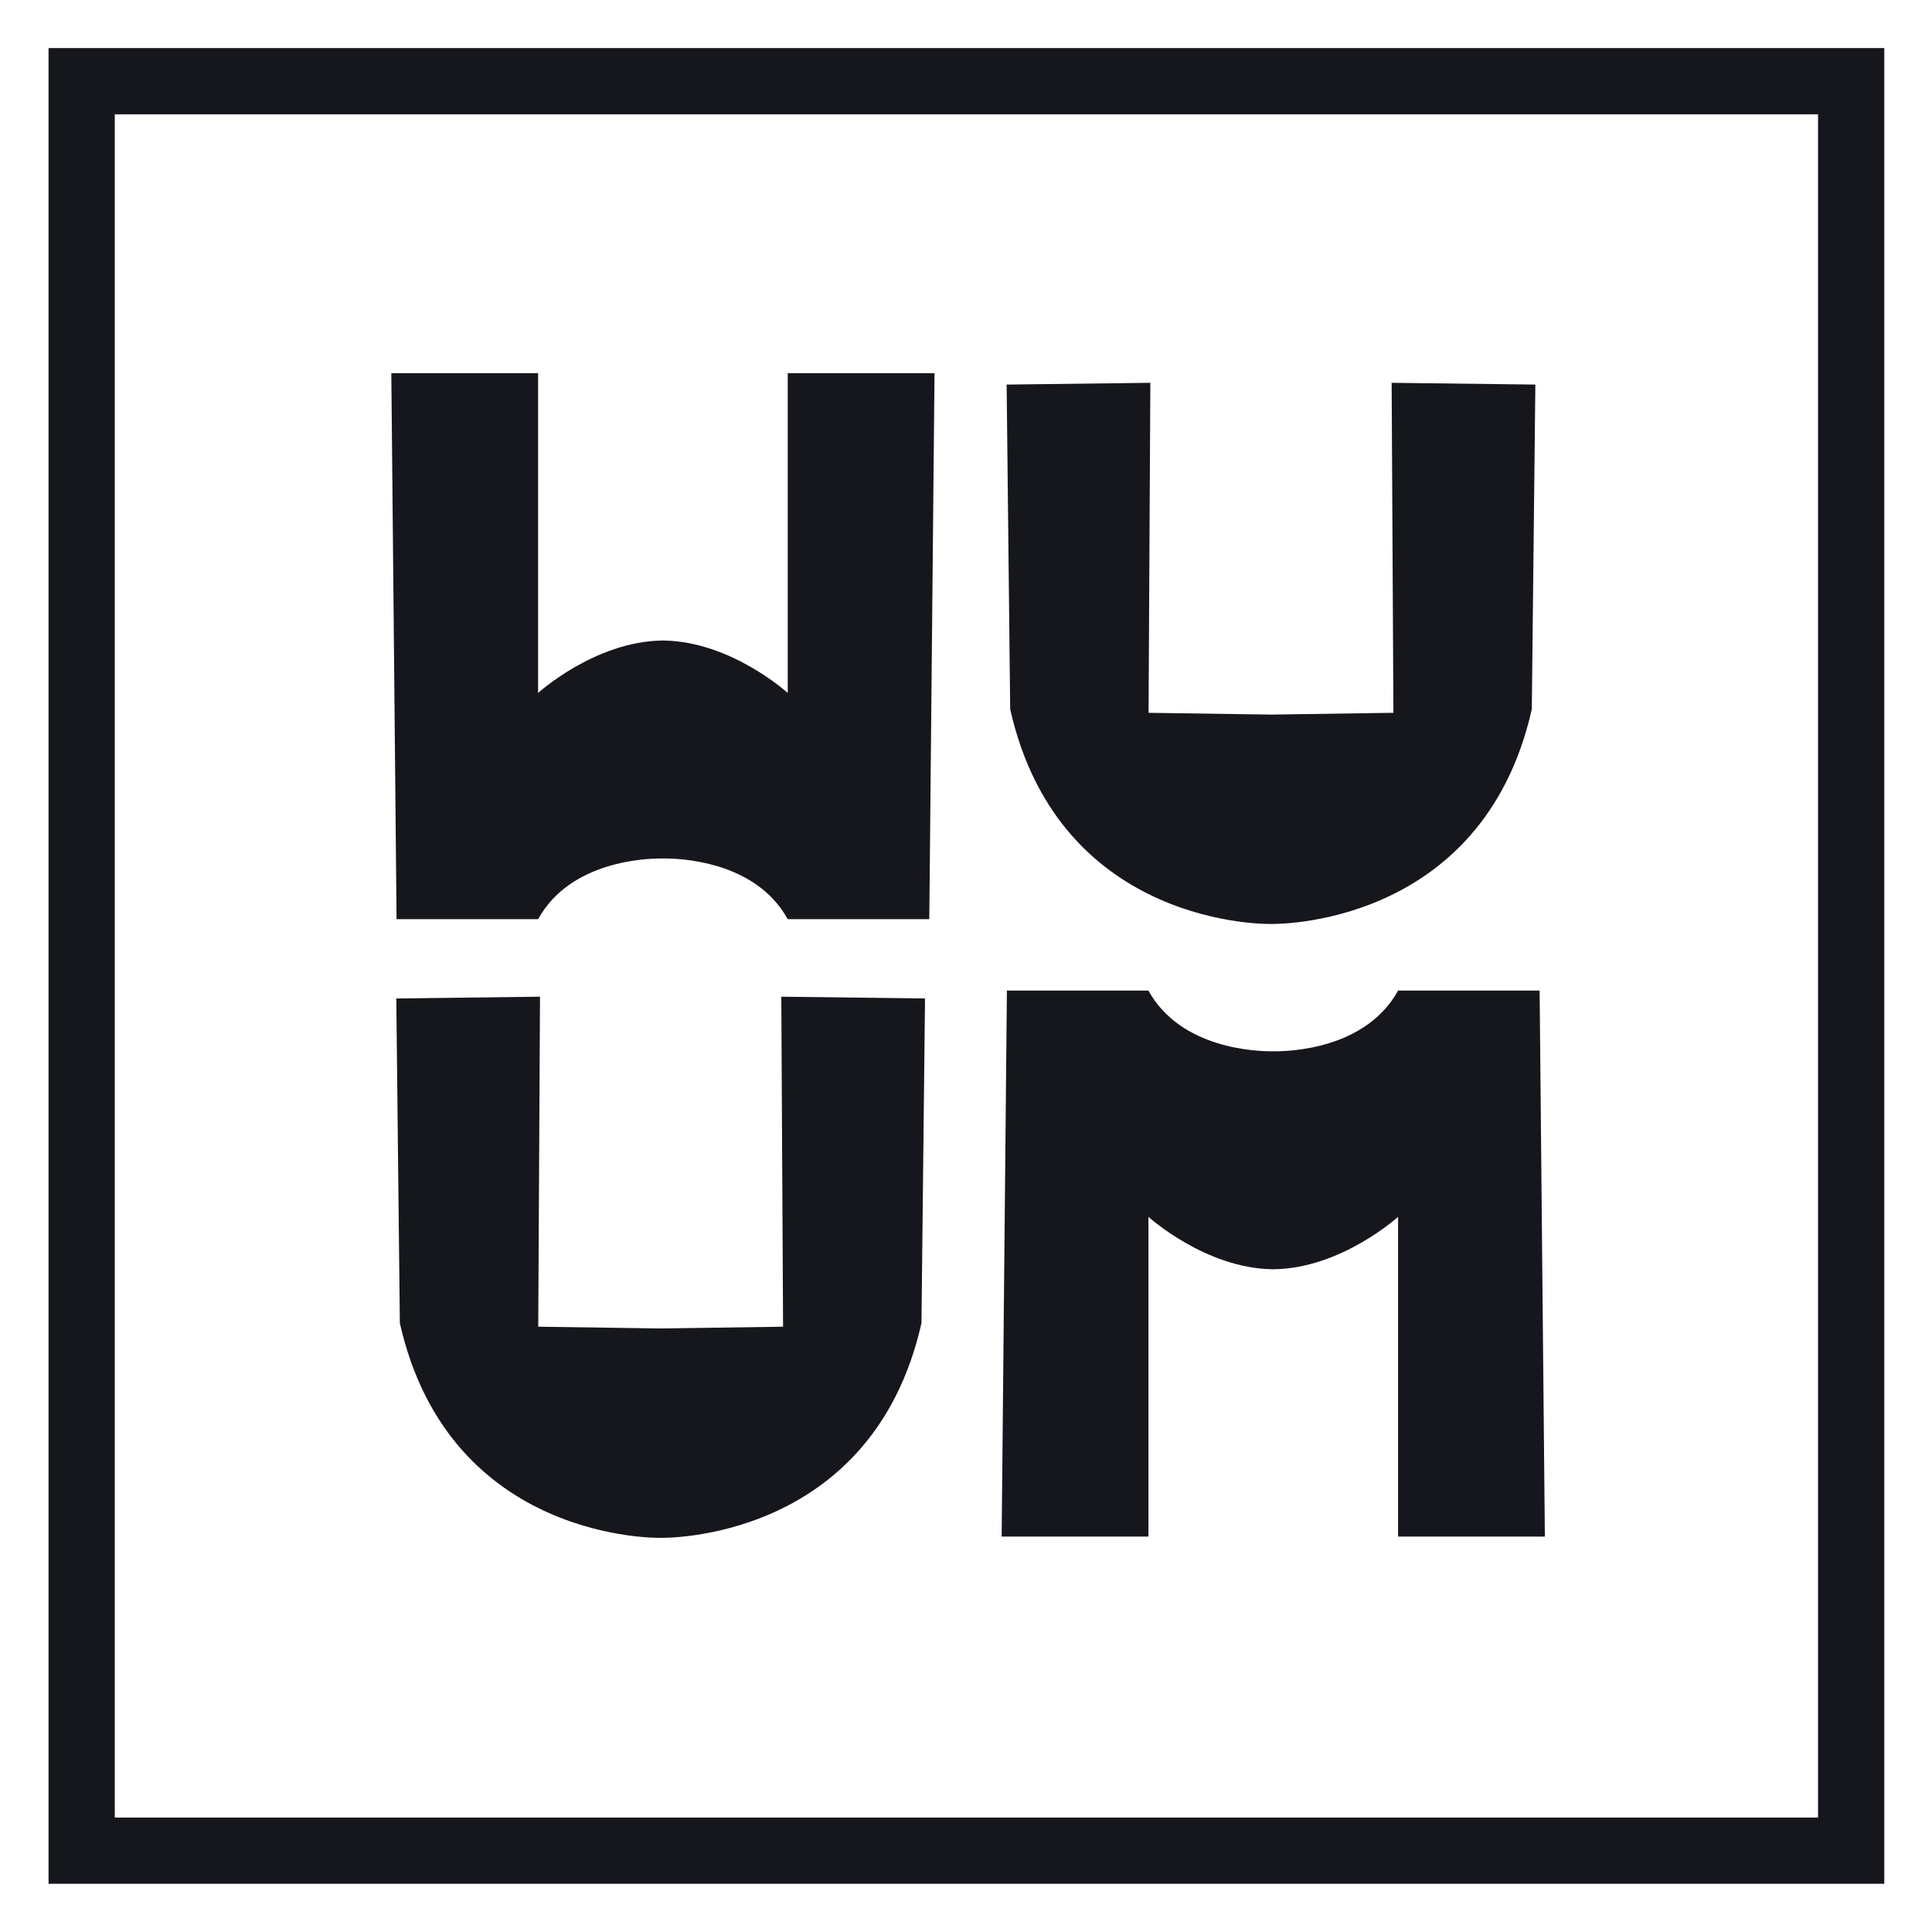 <?xml version="1.0" encoding="UTF-8" standalone="no"?> <svg xmlns="http://www.w3.org/2000/svg" xmlns:xlink="http://www.w3.org/1999/xlink" xmlns:serif="http://www.serif.com/" width="100%" height="100%" viewBox="0 0 2000 2000" version="1.1" xml:space="preserve" style="fill-rule:evenodd;clip-rule:evenodd;stroke-linejoin:round;stroke-miterlimit:2;"> <g transform="matrix(1.711,0,0,1.711,-1613.63,-1068.1)"> <path d="M2083.13,653.338L2083.13,1764L972.466,1764L972.466,653.338L2083.13,653.338ZM2043.05,693.414L1012.54,693.414L1012.54,1723.93L2043.05,1723.93L2043.05,693.414ZM1714.09,1260.32C1722.76,1260.33 1769.28,1259.26 1788.96,1223.59L1874.6,1223.59L1877.77,1553.94L1788.96,1553.94L1788.96,1360.46C1788.96,1360.46 1754.75,1391.56 1714.05,1392.17L1714.05,1392.18C1713.85,1392.18 1713.64,1392.18 1713.44,1392.18C1713.24,1392.18 1713.04,1392.18 1712.84,1392.18L1712.84,1392.17C1672.13,1391.56 1637.92,1360.46 1637.92,1360.46L1637.92,1553.94L1549.12,1553.94L1552.29,1223.59L1637.92,1223.59C1657.61,1259.26 1704.12,1260.33 1712.8,1260.32C1712.81,1260.31 1712.82,1260.31 1712.84,1260.31C1712.96,1260.31 1713.17,1260.31 1713.44,1260.31C1713.72,1260.31 1713.92,1260.31 1714.05,1260.31C1714.06,1260.31 1714.08,1260.31 1714.09,1260.32ZM1712.07,1183.27C1712.07,1183.27 1584.33,1186.49 1554.28,1053.38L1552.13,856.936L1639.08,855.862L1638,1055.52L1712.07,1056.6L1786.14,1055.52L1785.07,855.862L1872.02,856.936L1869.87,1053.38C1839.81,1186.49 1712.07,1183.27 1712.07,1183.27ZM1343.53,1143.65C1334.86,1143.64 1288.34,1144.71 1268.66,1180.38L1183.02,1180.38L1179.85,850.031L1268.66,850.031L1268.66,1043.51C1268.66,1043.51 1302.87,1012.41 1343.57,1011.8L1343.57,1011.79C1343.77,1011.79 1343.97,1011.79 1344.17,1011.79C1344.38,1011.79 1344.58,1011.79 1344.78,1011.79L1344.78,1011.8C1385.48,1012.41 1419.69,1043.51 1419.69,1043.51L1419.69,850.031L1508.5,850.031L1505.33,1180.38L1419.69,1180.38C1400.01,1144.71 1353.49,1143.64 1344.82,1143.65C1344.81,1143.66 1344.79,1143.66 1344.78,1143.66C1344.65,1143.66 1344.45,1143.66 1344.17,1143.66C1343.9,1143.66 1343.7,1143.66 1343.57,1143.66C1343.56,1143.66 1343.54,1143.66 1343.53,1143.65ZM1342.81,1554.68C1342.81,1554.68 1215.07,1557.9 1185.01,1424.79L1182.86,1228.35L1269.81,1227.28L1268.74,1426.94L1342.81,1428.01L1416.87,1426.94L1415.8,1227.28L1502.75,1228.35L1500.6,1424.79C1470.55,1557.9 1342.81,1554.68 1342.81,1554.68Z" style="fill:rgb(22,23,28);"></path> </g> </svg> 